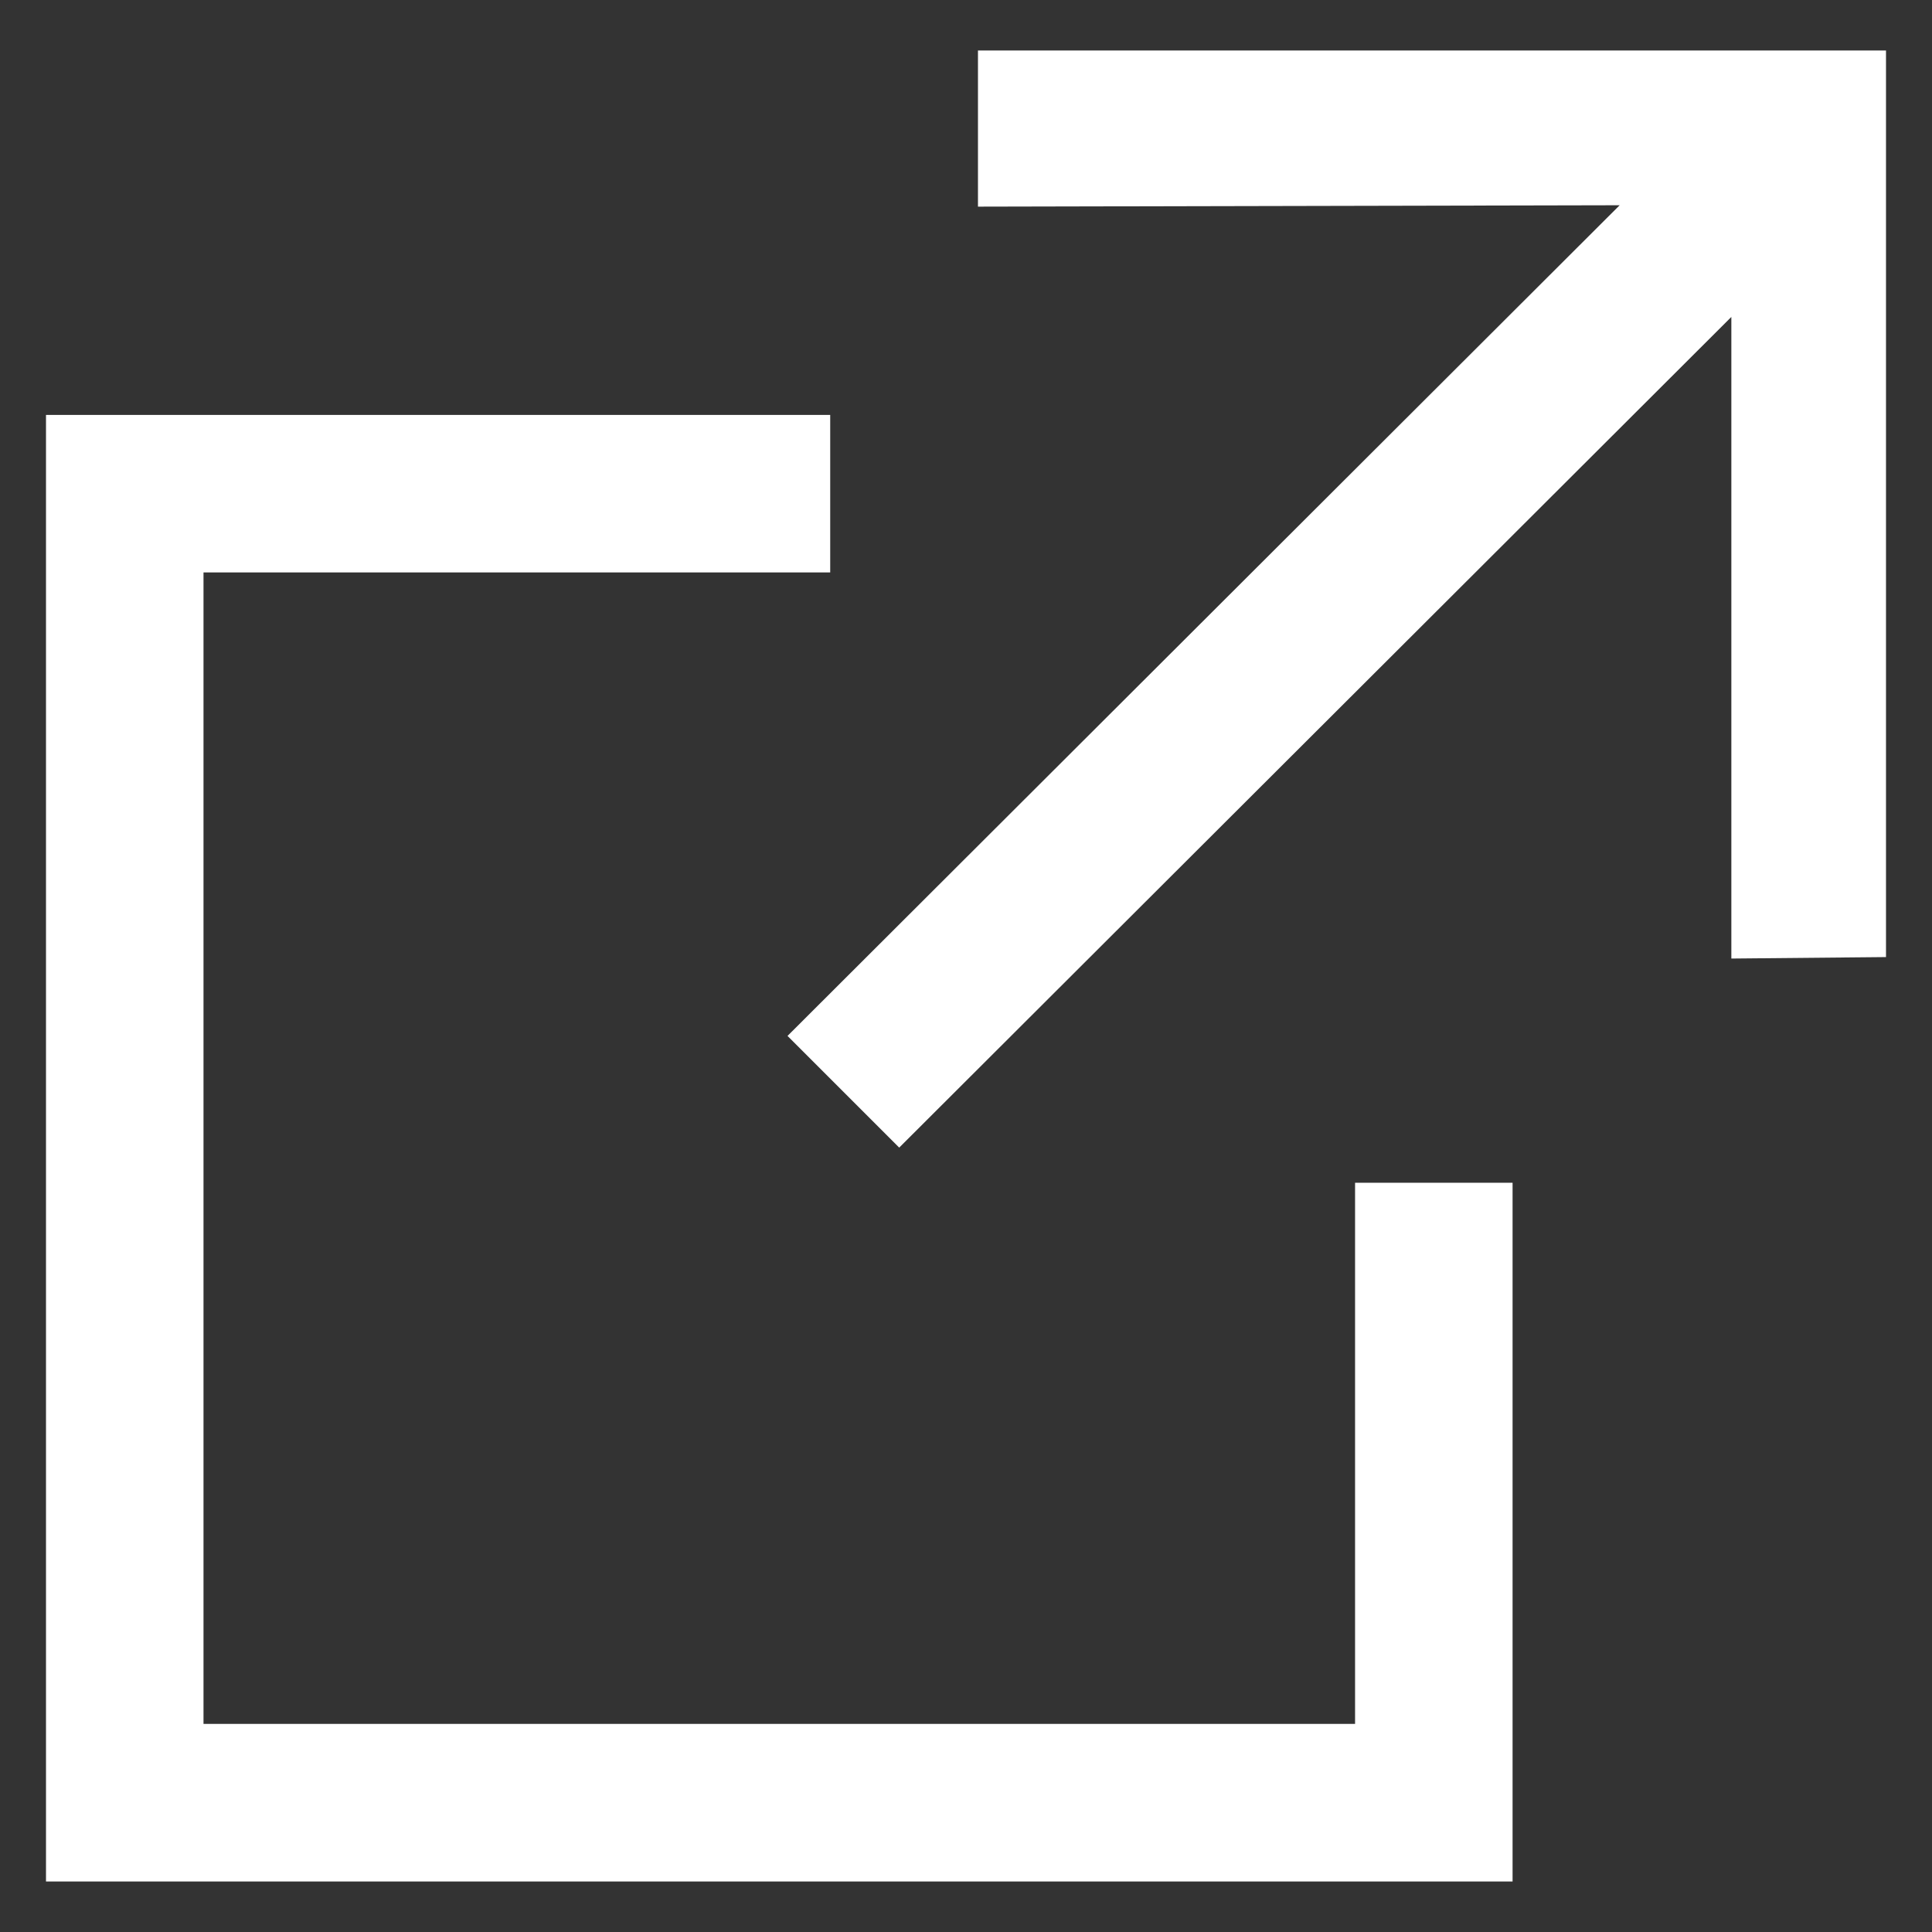 <svg width="21" height="21" viewBox="0 0 21 21" fill="none" xmlns="http://www.w3.org/2000/svg">
<rect x="0" y="0" width="21" height="21" fill="#333333" stroke="none"/>
<path d="M10.63 0.549L20.5 0.549L20.5 10.403L18.819 10.419V3.445L9.774 12.474L8.56 11.26L17.605 2.231L10.63 2.246V0.549Z" fill="white"/>
<path d="M0.5 20.451H16.441L16.441 12.856H14.729L14.729 18.738H2.212L2.212 6.222L9.024 6.222V4.51H0.5V20.451Z" fill="white"/>
</svg>
